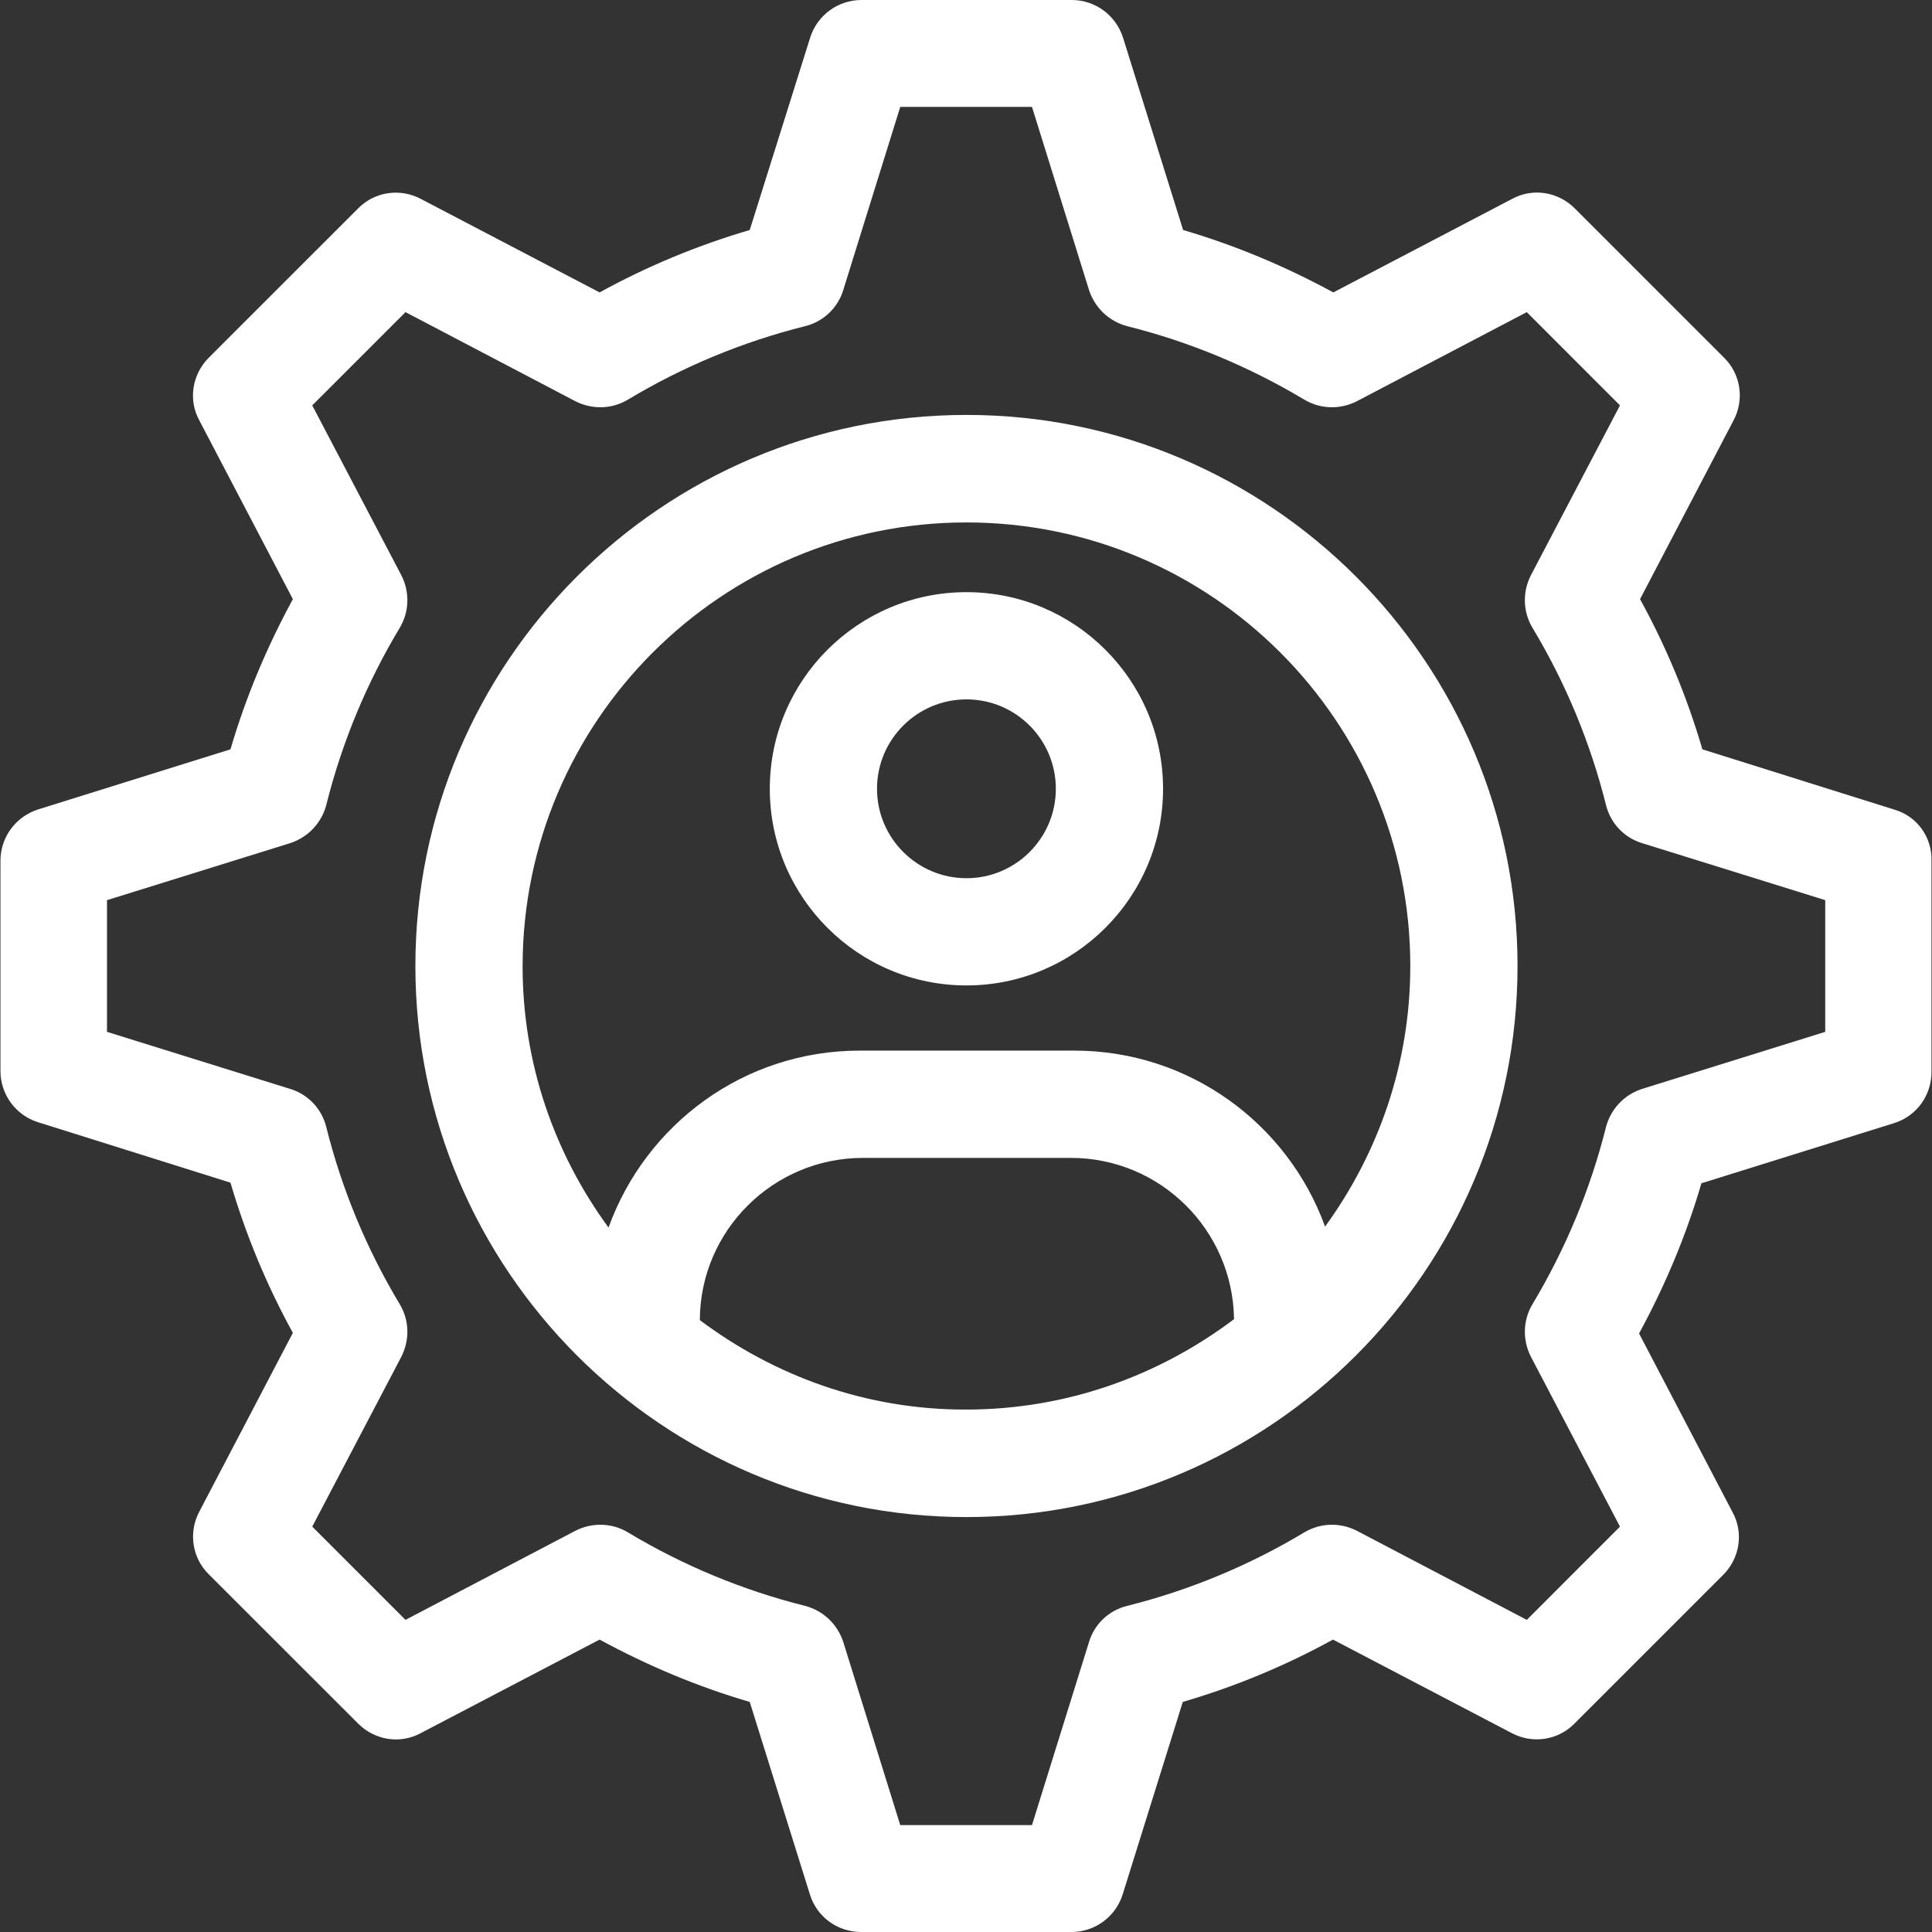 <svg width="34" height="34" viewBox="0 0 34 34" fill="none" xmlns="http://www.w3.org/2000/svg">
<rect x="0" y="0" width="34" height="34" fill="#333333" stroke="none"/>
<g clip-path="url(#clip0_2591_39538)">
<path d="M17.008 10.421C15.098 10.421 13.547 11.972 13.547 13.881C13.547 15.791 15.098 17.342 17.008 17.342C18.917 17.342 20.468 15.791 20.468 13.881C20.468 11.972 18.917 10.421 17.008 10.421ZM17.008 15.455C16.14 15.455 15.434 14.749 15.434 13.881C15.434 13.013 16.14 12.308 17.008 12.308C17.876 12.308 18.581 13.013 18.581 13.881C18.581 14.749 17.876 15.455 17.008 15.455Z" fill="white"/>
<path d="M33.347 14.251L29.959 13.187C29.691 12.268 29.321 11.378 28.862 10.544L30.508 7.397C30.704 7.027 30.631 6.579 30.34 6.294L27.714 3.668C27.417 3.371 26.969 3.304 26.611 3.5L23.464 5.146C22.619 4.687 21.739 4.317 20.821 4.048L19.763 0.661C19.634 0.263 19.27 0 18.861 0H15.16C14.746 0 14.382 0.269 14.258 0.661L13.194 4.048C12.276 4.317 11.386 4.687 10.552 5.146L7.405 3.5C7.035 3.304 6.587 3.377 6.302 3.668L3.675 6.294C3.379 6.591 3.311 7.039 3.507 7.397L5.154 10.544C4.695 11.389 4.325 12.268 4.056 13.187L0.669 14.245C0.271 14.374 0.008 14.738 0.008 15.147V18.848C0.008 19.262 0.277 19.626 0.669 19.749L4.056 20.813C4.325 21.732 4.695 22.622 5.154 23.456L3.507 26.603C3.311 26.973 3.384 27.421 3.675 27.706L6.302 30.332C6.598 30.629 7.046 30.696 7.405 30.5L10.552 28.854C11.397 29.313 12.276 29.683 13.194 29.951L14.253 33.339C14.376 33.737 14.74 34 15.154 34H18.855C19.27 34 19.634 33.731 19.757 33.339L20.815 29.951C21.734 29.683 22.624 29.313 23.458 28.854L26.605 30.5C26.975 30.696 27.423 30.623 27.708 30.332L30.323 27.717C30.62 27.421 30.687 26.973 30.491 26.614L28.845 23.467C29.304 22.622 29.674 21.743 29.942 20.824L33.33 19.766C33.728 19.643 33.991 19.279 33.991 18.865V15.163C34.008 14.738 33.739 14.368 33.347 14.251ZM32.121 18.159L28.901 19.162C28.587 19.262 28.347 19.514 28.263 19.834C27.988 20.931 27.552 21.978 26.969 22.952C26.801 23.232 26.79 23.579 26.941 23.876L28.509 26.866L26.869 28.507L23.878 26.939C23.582 26.788 23.235 26.799 22.954 26.967C21.986 27.549 20.933 27.986 19.835 28.261C19.516 28.339 19.259 28.58 19.164 28.899L18.161 32.119H15.843L14.841 28.899C14.74 28.585 14.488 28.345 14.169 28.261C13.071 27.986 12.018 27.549 11.05 26.967C10.77 26.799 10.423 26.788 10.126 26.939L7.136 28.507L5.495 26.866L7.063 23.876C7.214 23.579 7.203 23.232 7.035 22.952C6.453 21.984 6.016 20.931 5.742 19.834C5.663 19.514 5.422 19.257 5.103 19.162L1.883 18.159V15.841L5.103 14.839C5.417 14.738 5.658 14.486 5.742 14.167C6.016 13.069 6.453 12.017 7.035 11.048C7.203 10.768 7.214 10.421 7.063 10.124L5.495 7.134L7.136 5.493L10.126 7.061C10.423 7.212 10.77 7.201 11.05 7.033C12.019 6.451 13.071 6.014 14.169 5.74C14.488 5.661 14.746 5.42 14.841 5.101L15.843 1.881H18.161L19.164 5.101C19.265 5.415 19.517 5.656 19.836 5.74C20.933 6.014 21.98 6.451 22.954 7.033C23.235 7.201 23.582 7.212 23.878 7.061L26.869 5.493L28.509 7.134L26.941 10.124C26.79 10.421 26.801 10.768 26.969 11.048C27.552 12.017 27.988 13.069 28.263 14.167C28.341 14.486 28.582 14.743 28.901 14.839L32.121 15.841V18.159H32.121Z" fill="white"/>
<path d="M17.008 7.302C11.66 7.302 7.31 11.652 7.31 17C7.31 22.348 11.66 26.698 17.008 26.698C22.355 26.698 26.706 22.348 26.706 17C26.706 11.652 22.355 7.302 17.008 7.302ZM17.002 24.806C15.25 24.811 13.632 24.218 12.316 23.232C12.321 21.653 13.609 20.377 15.188 20.377H18.845C20.418 20.377 21.695 21.642 21.717 23.215C20.401 24.207 18.777 24.806 17.002 24.806ZM23.319 21.586C22.663 19.777 20.933 18.489 18.906 18.489H15.132C13.088 18.489 11.364 19.789 10.709 21.603C9.762 20.309 9.197 18.725 9.197 17.006C9.197 12.7 12.696 9.194 17.008 9.194C21.32 9.194 24.819 12.694 24.819 17C24.819 18.713 24.259 20.293 23.319 21.586Z" fill="white"/>
</g>
<defs>
<clipPath id="clip0_2591_39538">
<rect width="34" height="34" fill="white"/>
</clipPath>
</defs>
</svg>
